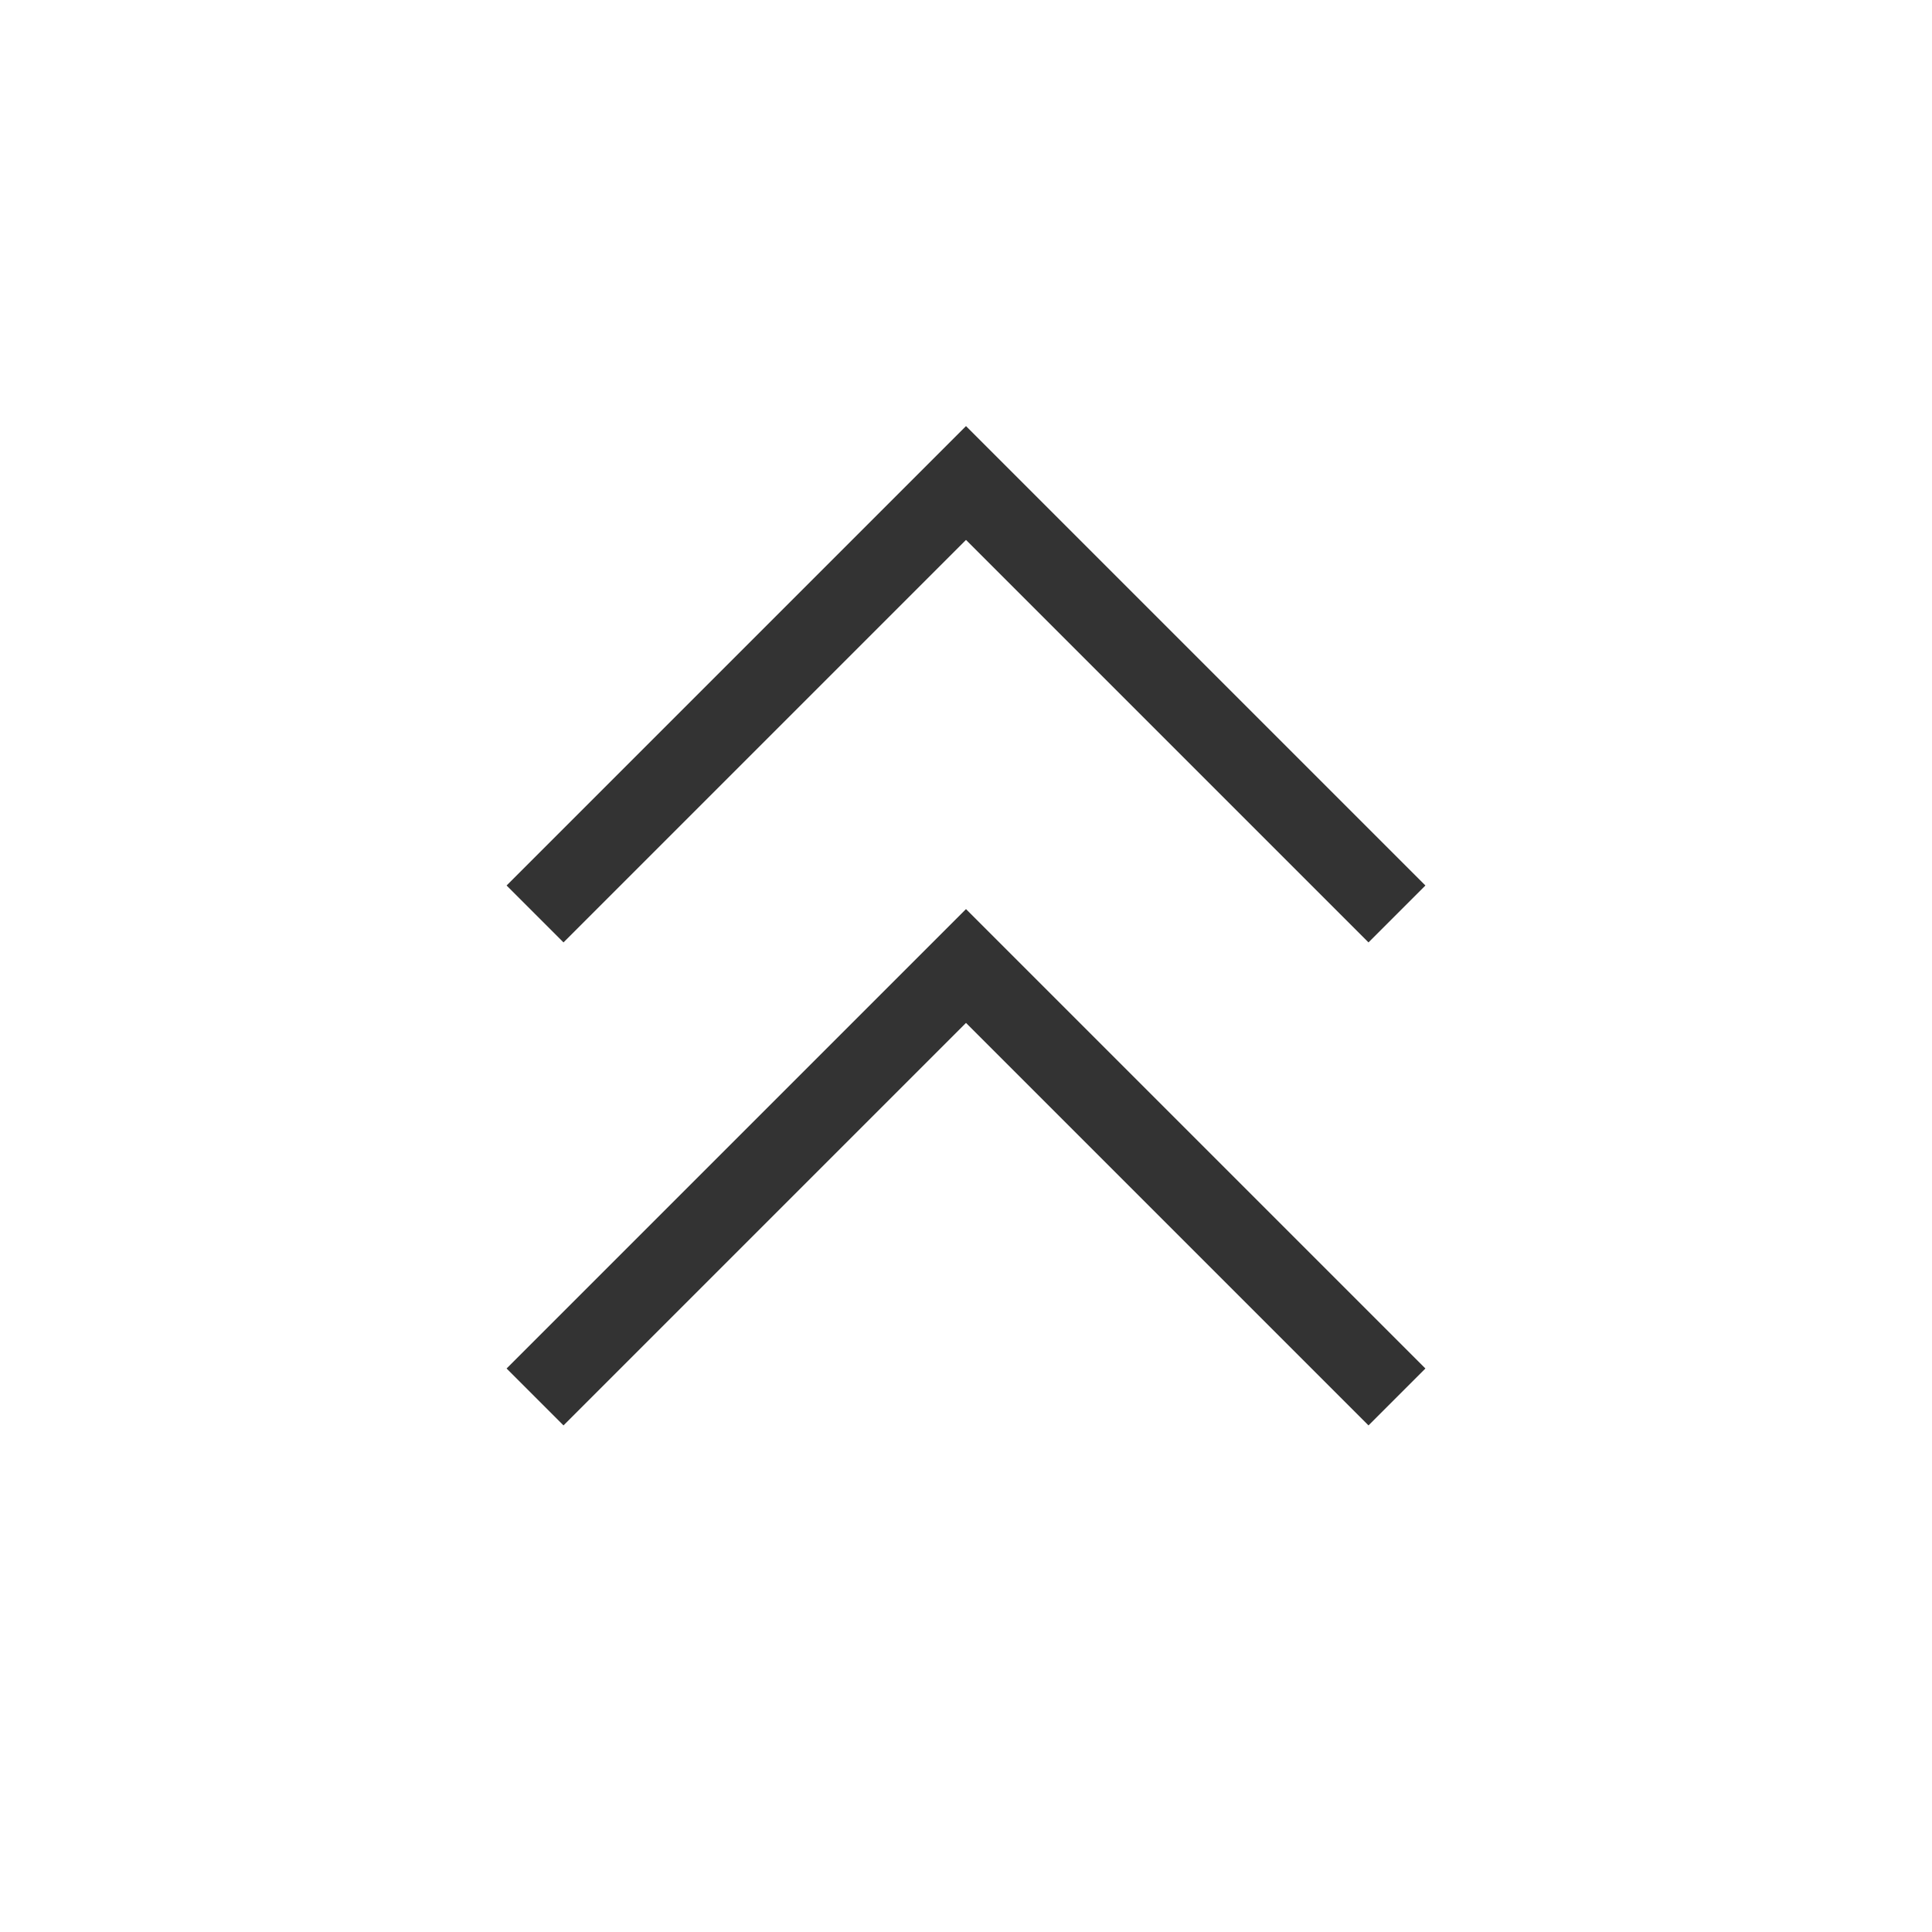 <svg role="img" xmlns="http://www.w3.org/2000/svg" width="48px" height="48px" viewBox="0 0 24 24"
     aria-labelledby="chevronsUpIconTitle" stroke="#333" stroke-width="1" stroke-linecap="square"
     stroke-linejoin="miter" fill="none" color="#333"><title id="chevronsUpIconTitle">Chevrons Up</title>
  <polyline points="7 11 12 6 17 11 17 11"/>
  <polyline points="7 17 12 12 17 17 17 17"/>
</svg>
